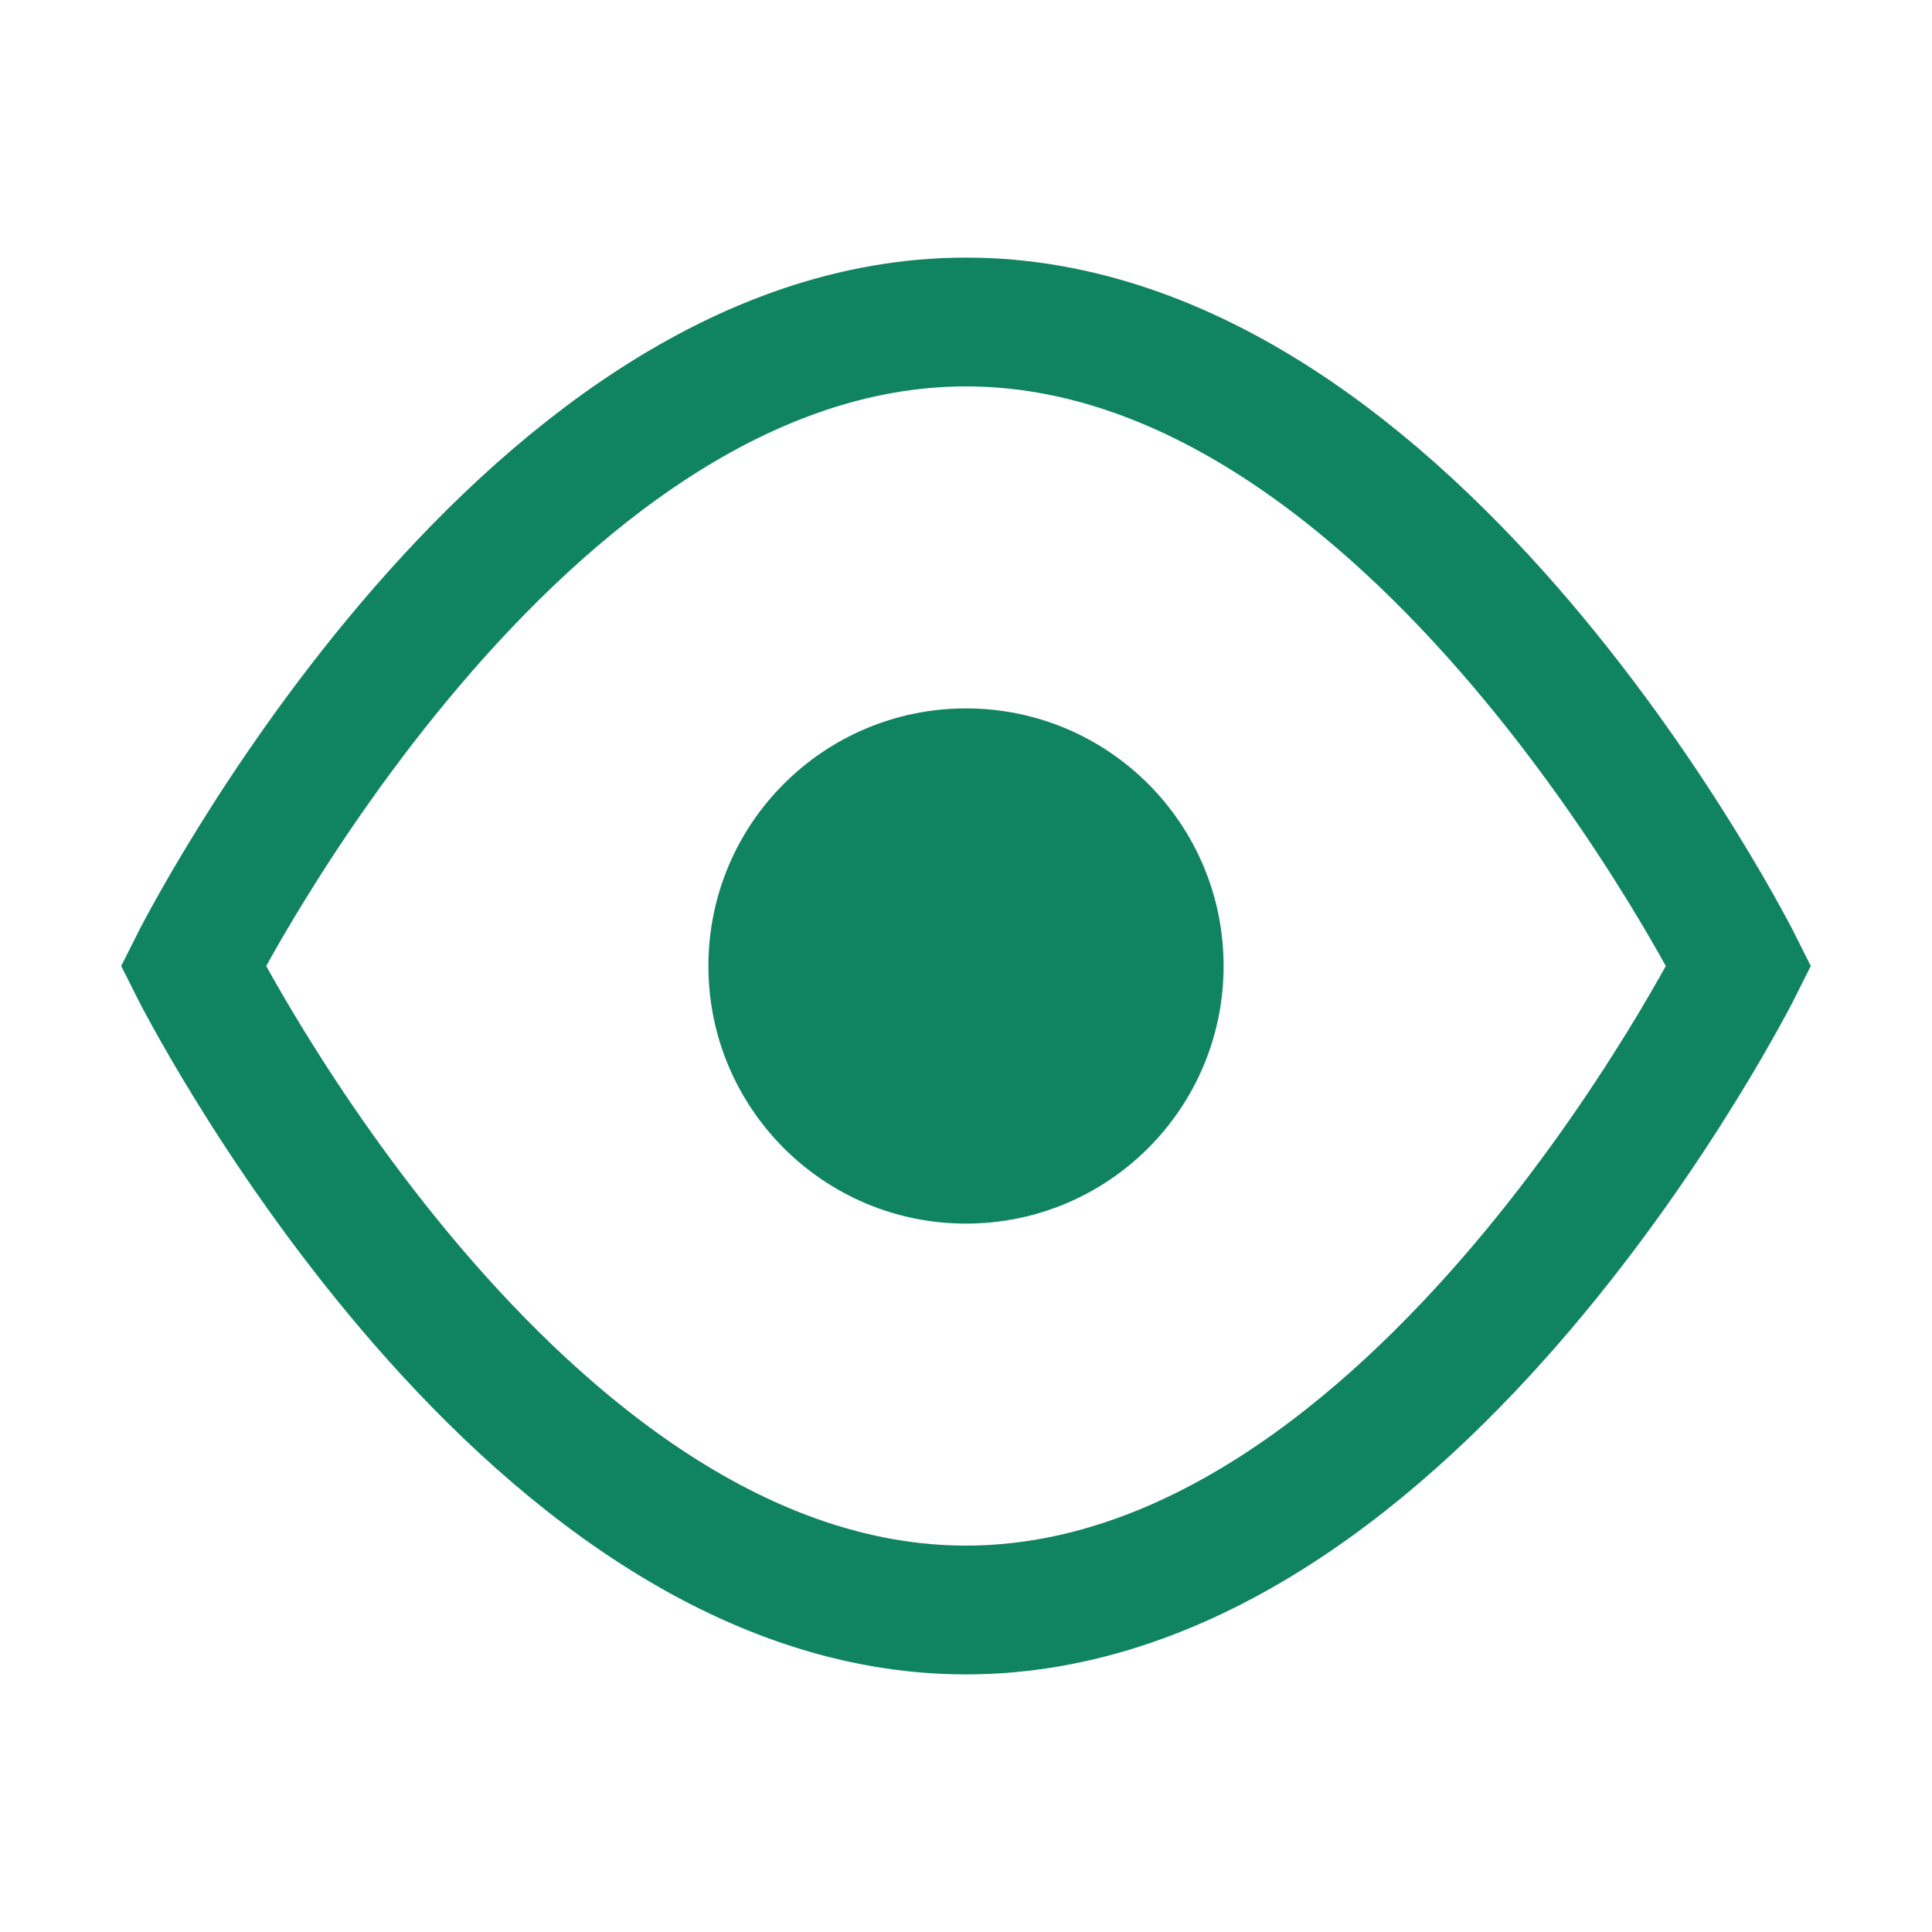 <svg width="30" height="30" viewBox="0 0 30 30" xmlns="http://www.w3.org/2000/svg">
  <path d="M15 5C8 5 3 15 3 15s5 10 12 10 12-10 12-10-5-10-12-10z" stroke="#108461" stroke-width="2" fill="none" />
  <circle cx="15" cy="15" r="4" fill="#108461" />
</svg>
